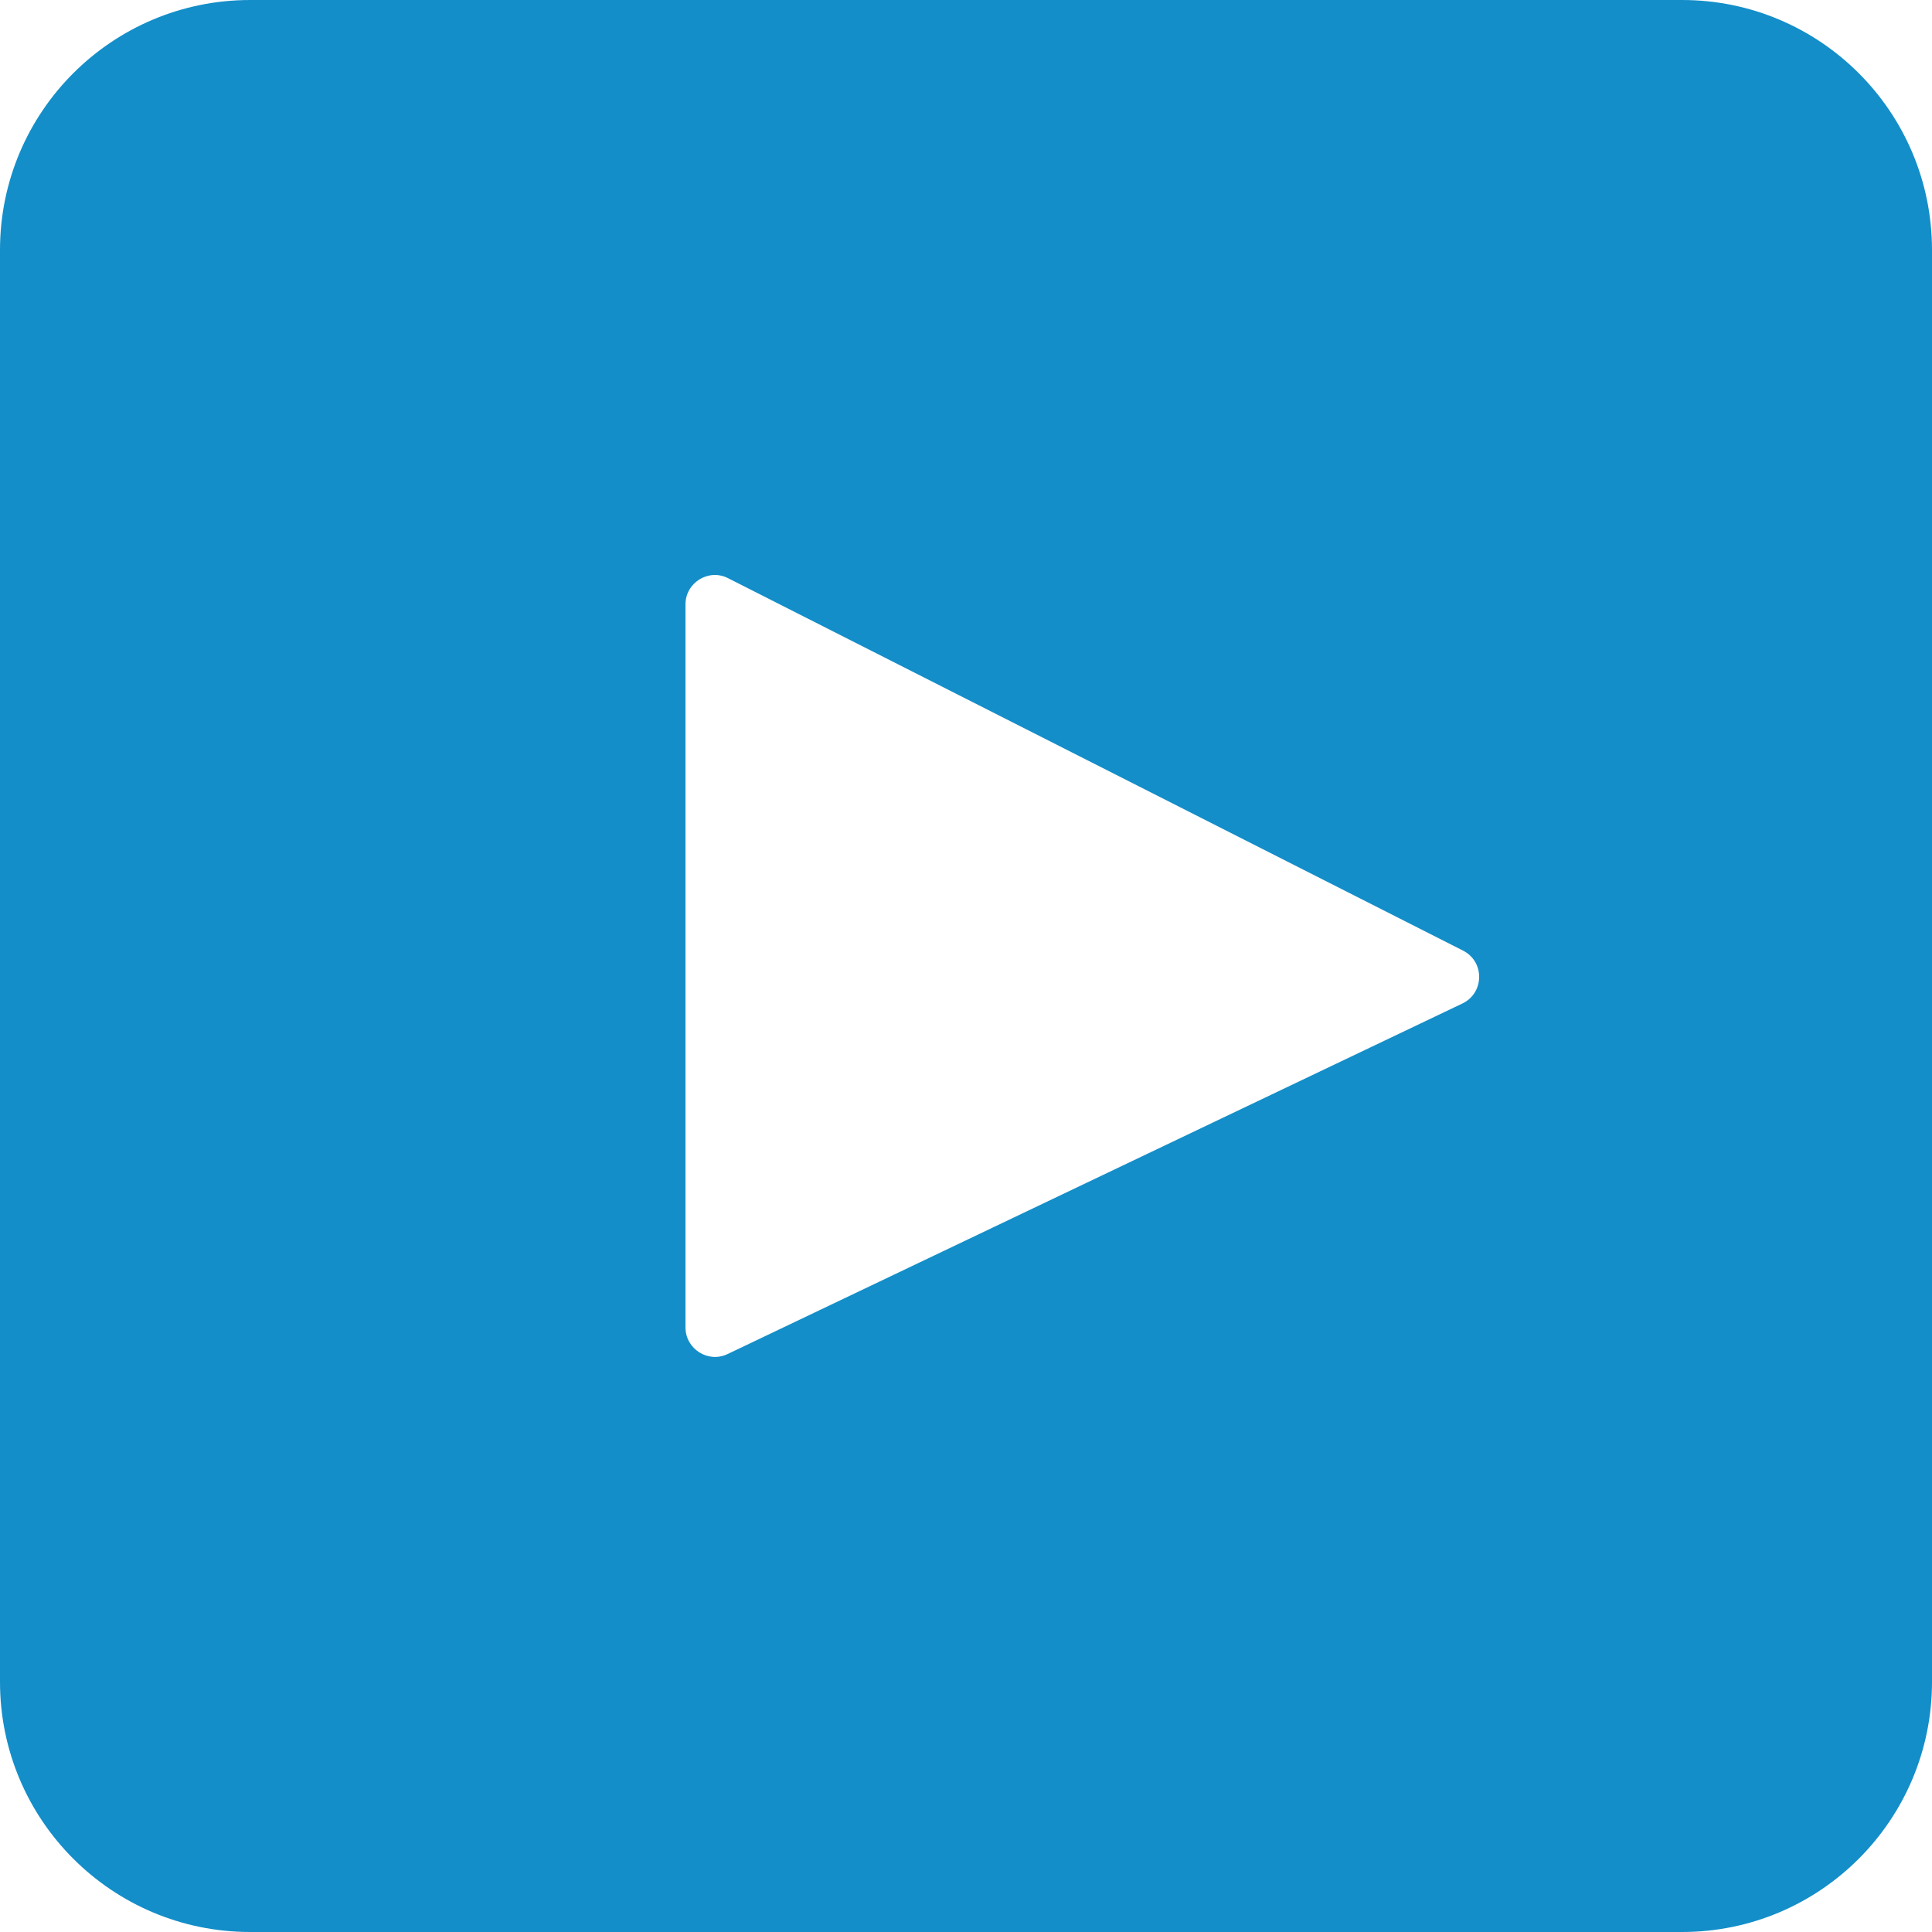 <?xml version="1.0" encoding="utf-8"?>
<!-- Generator: Adobe Illustrator 15.0.0, SVG Export Plug-In . SVG Version: 6.00 Build 0)  -->
<!DOCTYPE svg PUBLIC "-//W3C//DTD SVG 1.0//EN" "http://www.w3.org/TR/2001/REC-SVG-20010904/DTD/svg10.dtd">
<svg version="1.0" id="Camada_1" xmlns="http://www.w3.org/2000/svg" xmlns:xlink="http://www.w3.org/1999/xlink" x="0px" y="0px"
	 width="20px" height="20px" viewBox="0 0 20 20" enable-background="new 0 0 20 20" xml:space="preserve">
<path fill="#138EC9" d="M17.412,0H2.59C1.159,0,0,1.159,0,2.588v14.823C0,18.84,1.159,20,2.59,20h14.822
	C18.842,20,20,18.84,20,17.411V2.588C20,1.159,18.842,0,17.412,0 M15.137,10.389l-7.605,3.628c-0.202,0.097-0.436-0.053-0.436-0.276
	V6.257c0-0.227,0.241-0.375,0.442-0.271l7.606,3.854C15.372,9.955,15.367,10.28,15.137,10.389"/>
</svg>
